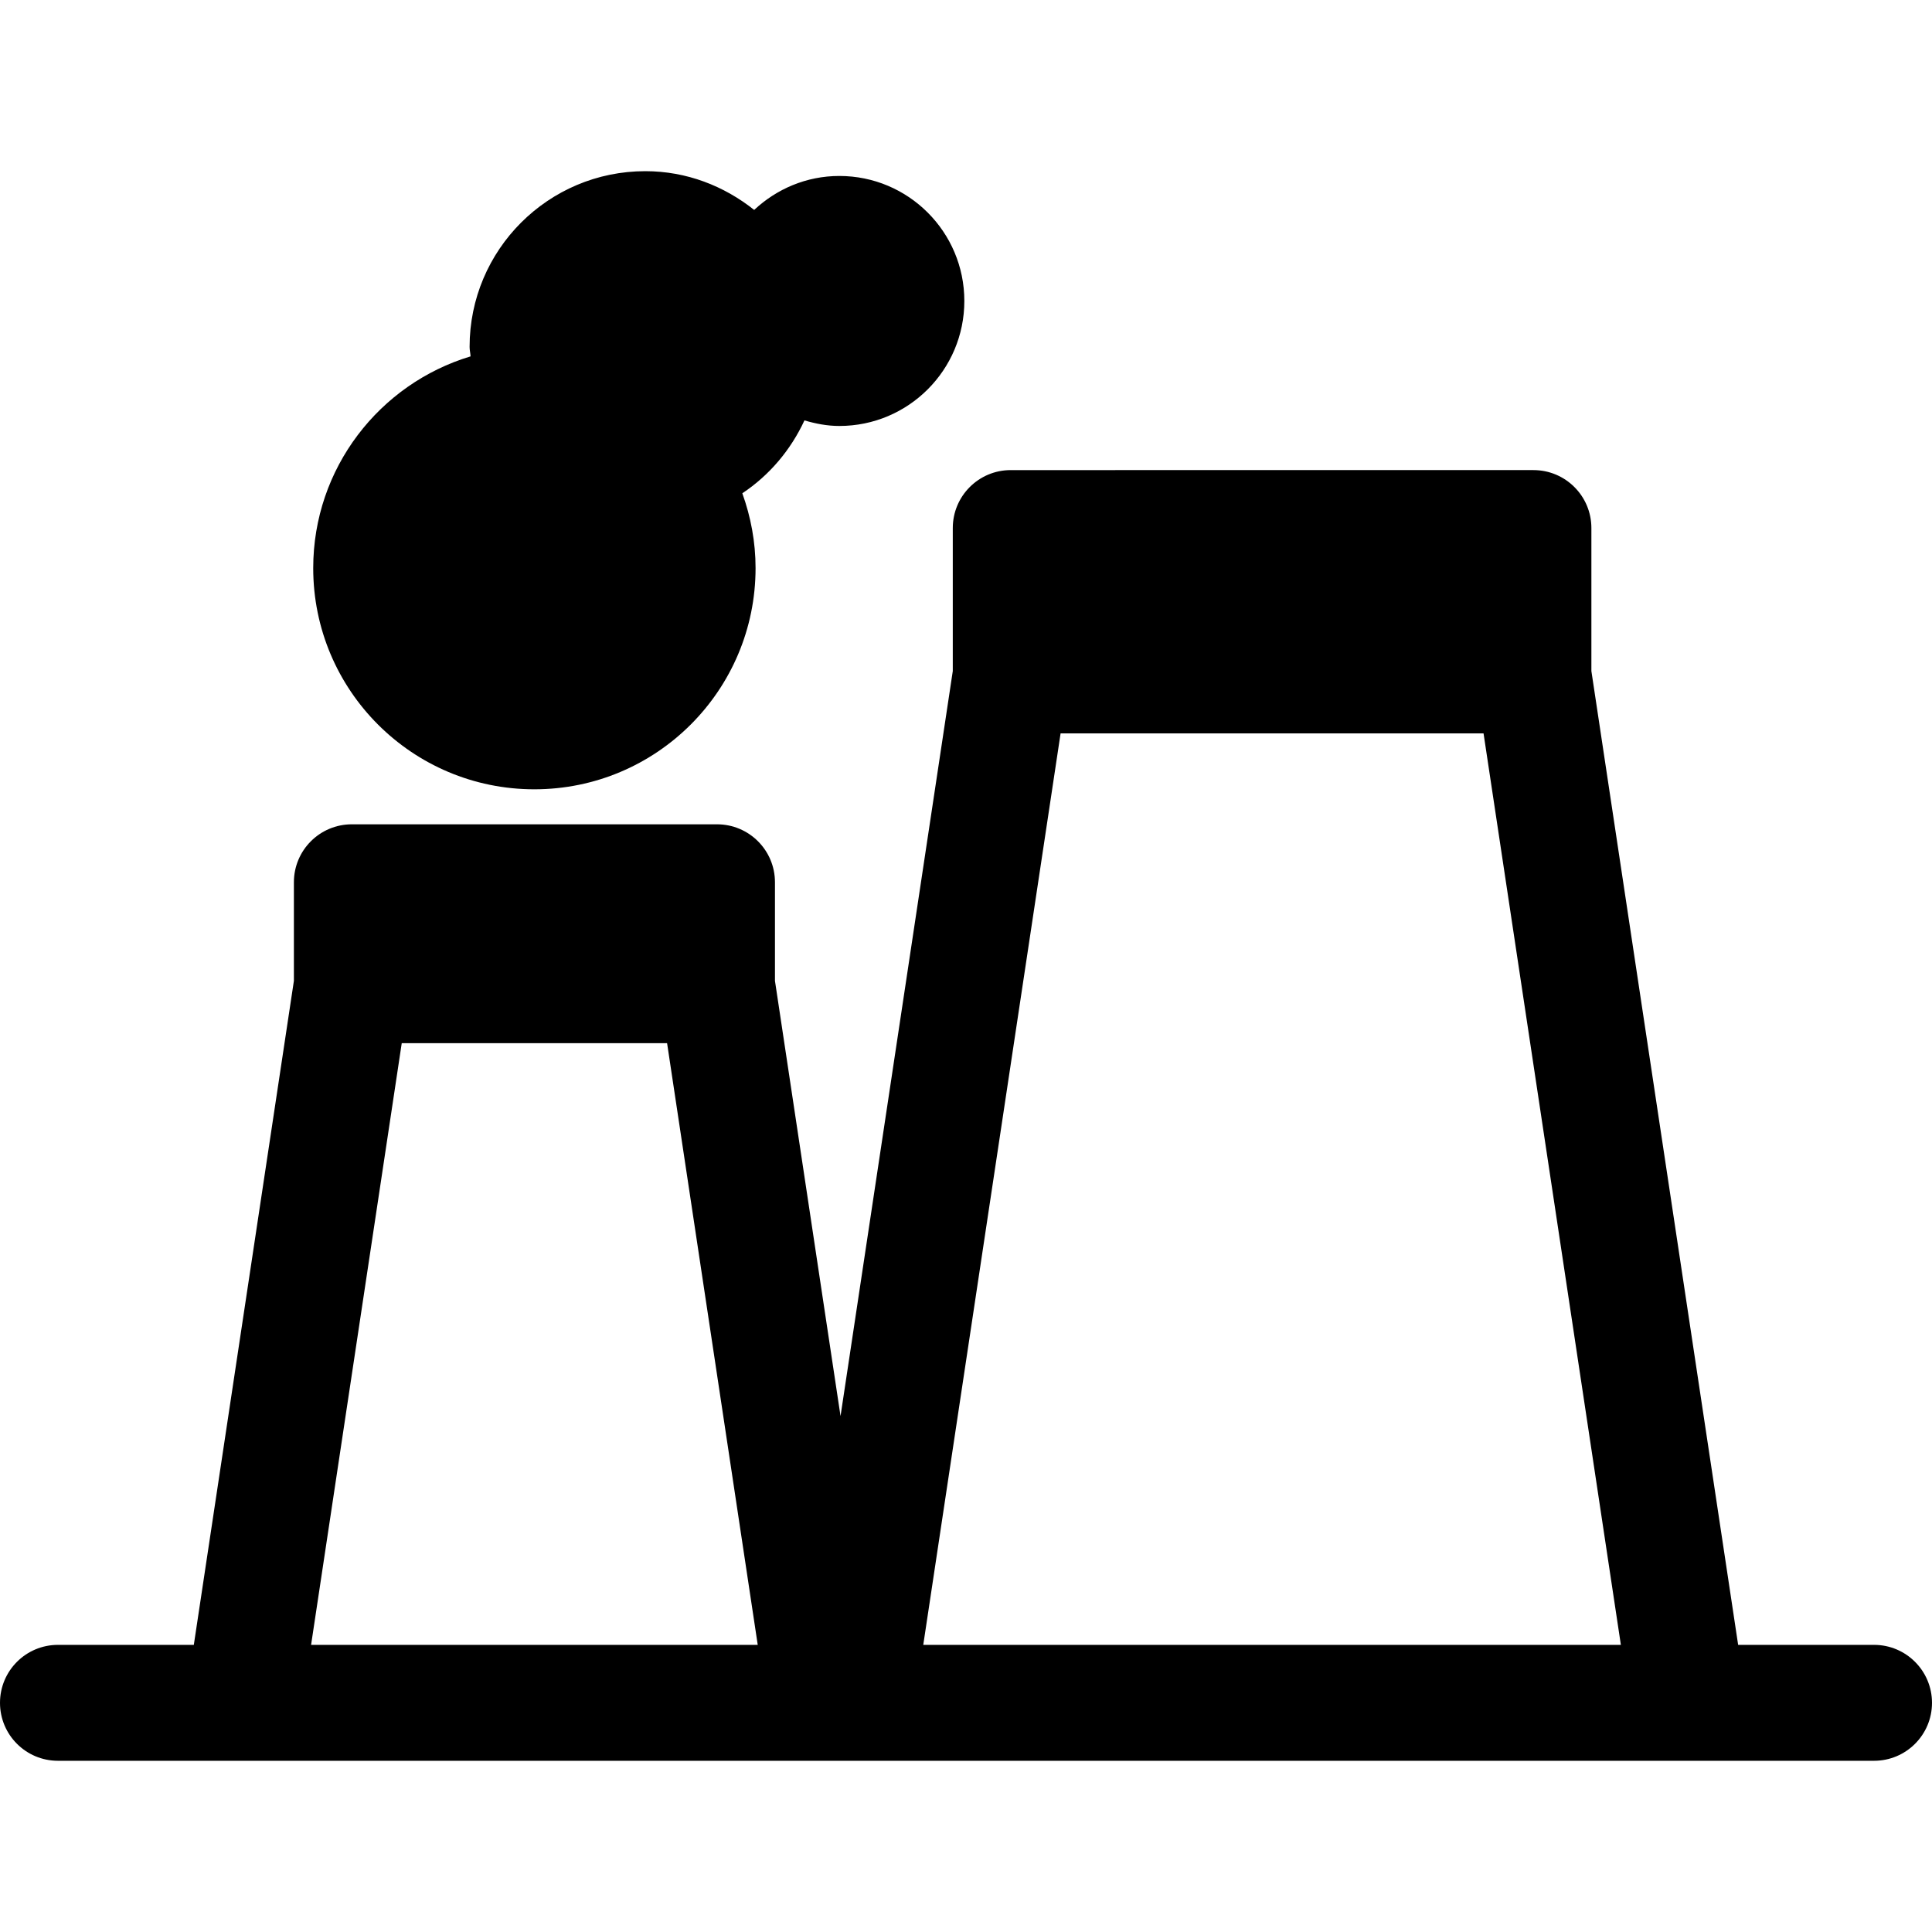 <?xml version="1.0" encoding="iso-8859-1"?>
<!-- Uploaded to: SVG Repo, www.svgrepo.com, Generator: SVG Repo Mixer Tools -->
<!DOCTYPE svg PUBLIC "-//W3C//DTD SVG 1.1//EN" "http://www.w3.org/Graphics/SVG/1.1/DTD/svg11.dtd">
<svg fill="#000000" height="800px" width="800px" version="1.1" id="Capa_1" xmlns="http://www.w3.org/2000/svg" xmlns:xlink="http://www.w3.org/1999/xlink" 
	 viewBox="0 0 50 50" xml:space="preserve">
<path d="M48.5,42.569h-3.517l-3.798-25.202v-3.701c0-0.829-0.671-1.5-1.5-1.5H26.158c-0.829,0-1.5,0.671-1.5,1.5v3.701
	l-2.905,19.281l-1.697-11.264v-2.551c0-0.829-0.671-1.5-1.5-1.5H9.106c-0.829,0-1.5,0.671-1.5,1.5v2.551L5.016,42.569H1.5
	c-0.829,0-1.5,0.671-1.5,1.5c0,0.829,0.671,1.5,1.5,1.5h47c0.829,0,1.5-0.671,1.5-1.5C50,43.241,49.329,42.569,48.5,42.569z
	 M8.051,42.569l2.346-15.572h6.867l2.346,15.572H8.051z M23.894,42.569l3.554-23.589h10.946l3.554,23.589H23.894z M8.106,14.703
	c0-2.587,1.717-4.771,4.072-5.48c-0.004-0.083-0.025-0.161-0.025-0.245c0-2.512,2.036-4.548,4.548-4.548
	c1.07,0,2.041,0.385,2.817,1.003c0.578-0.541,1.35-0.879,2.204-0.879c1.786,0,3.235,1.448,3.235,3.235
	c0,1.786-1.448,3.235-3.235,3.235c-0.316,0-0.614-0.059-0.903-0.144c-0.355,0.767-0.909,1.422-1.608,1.886
	c0.218,0.606,0.343,1.256,0.343,1.936c0,3.162-2.563,5.725-5.725,5.725S8.106,17.865,8.106,14.703z"/>
</svg>
